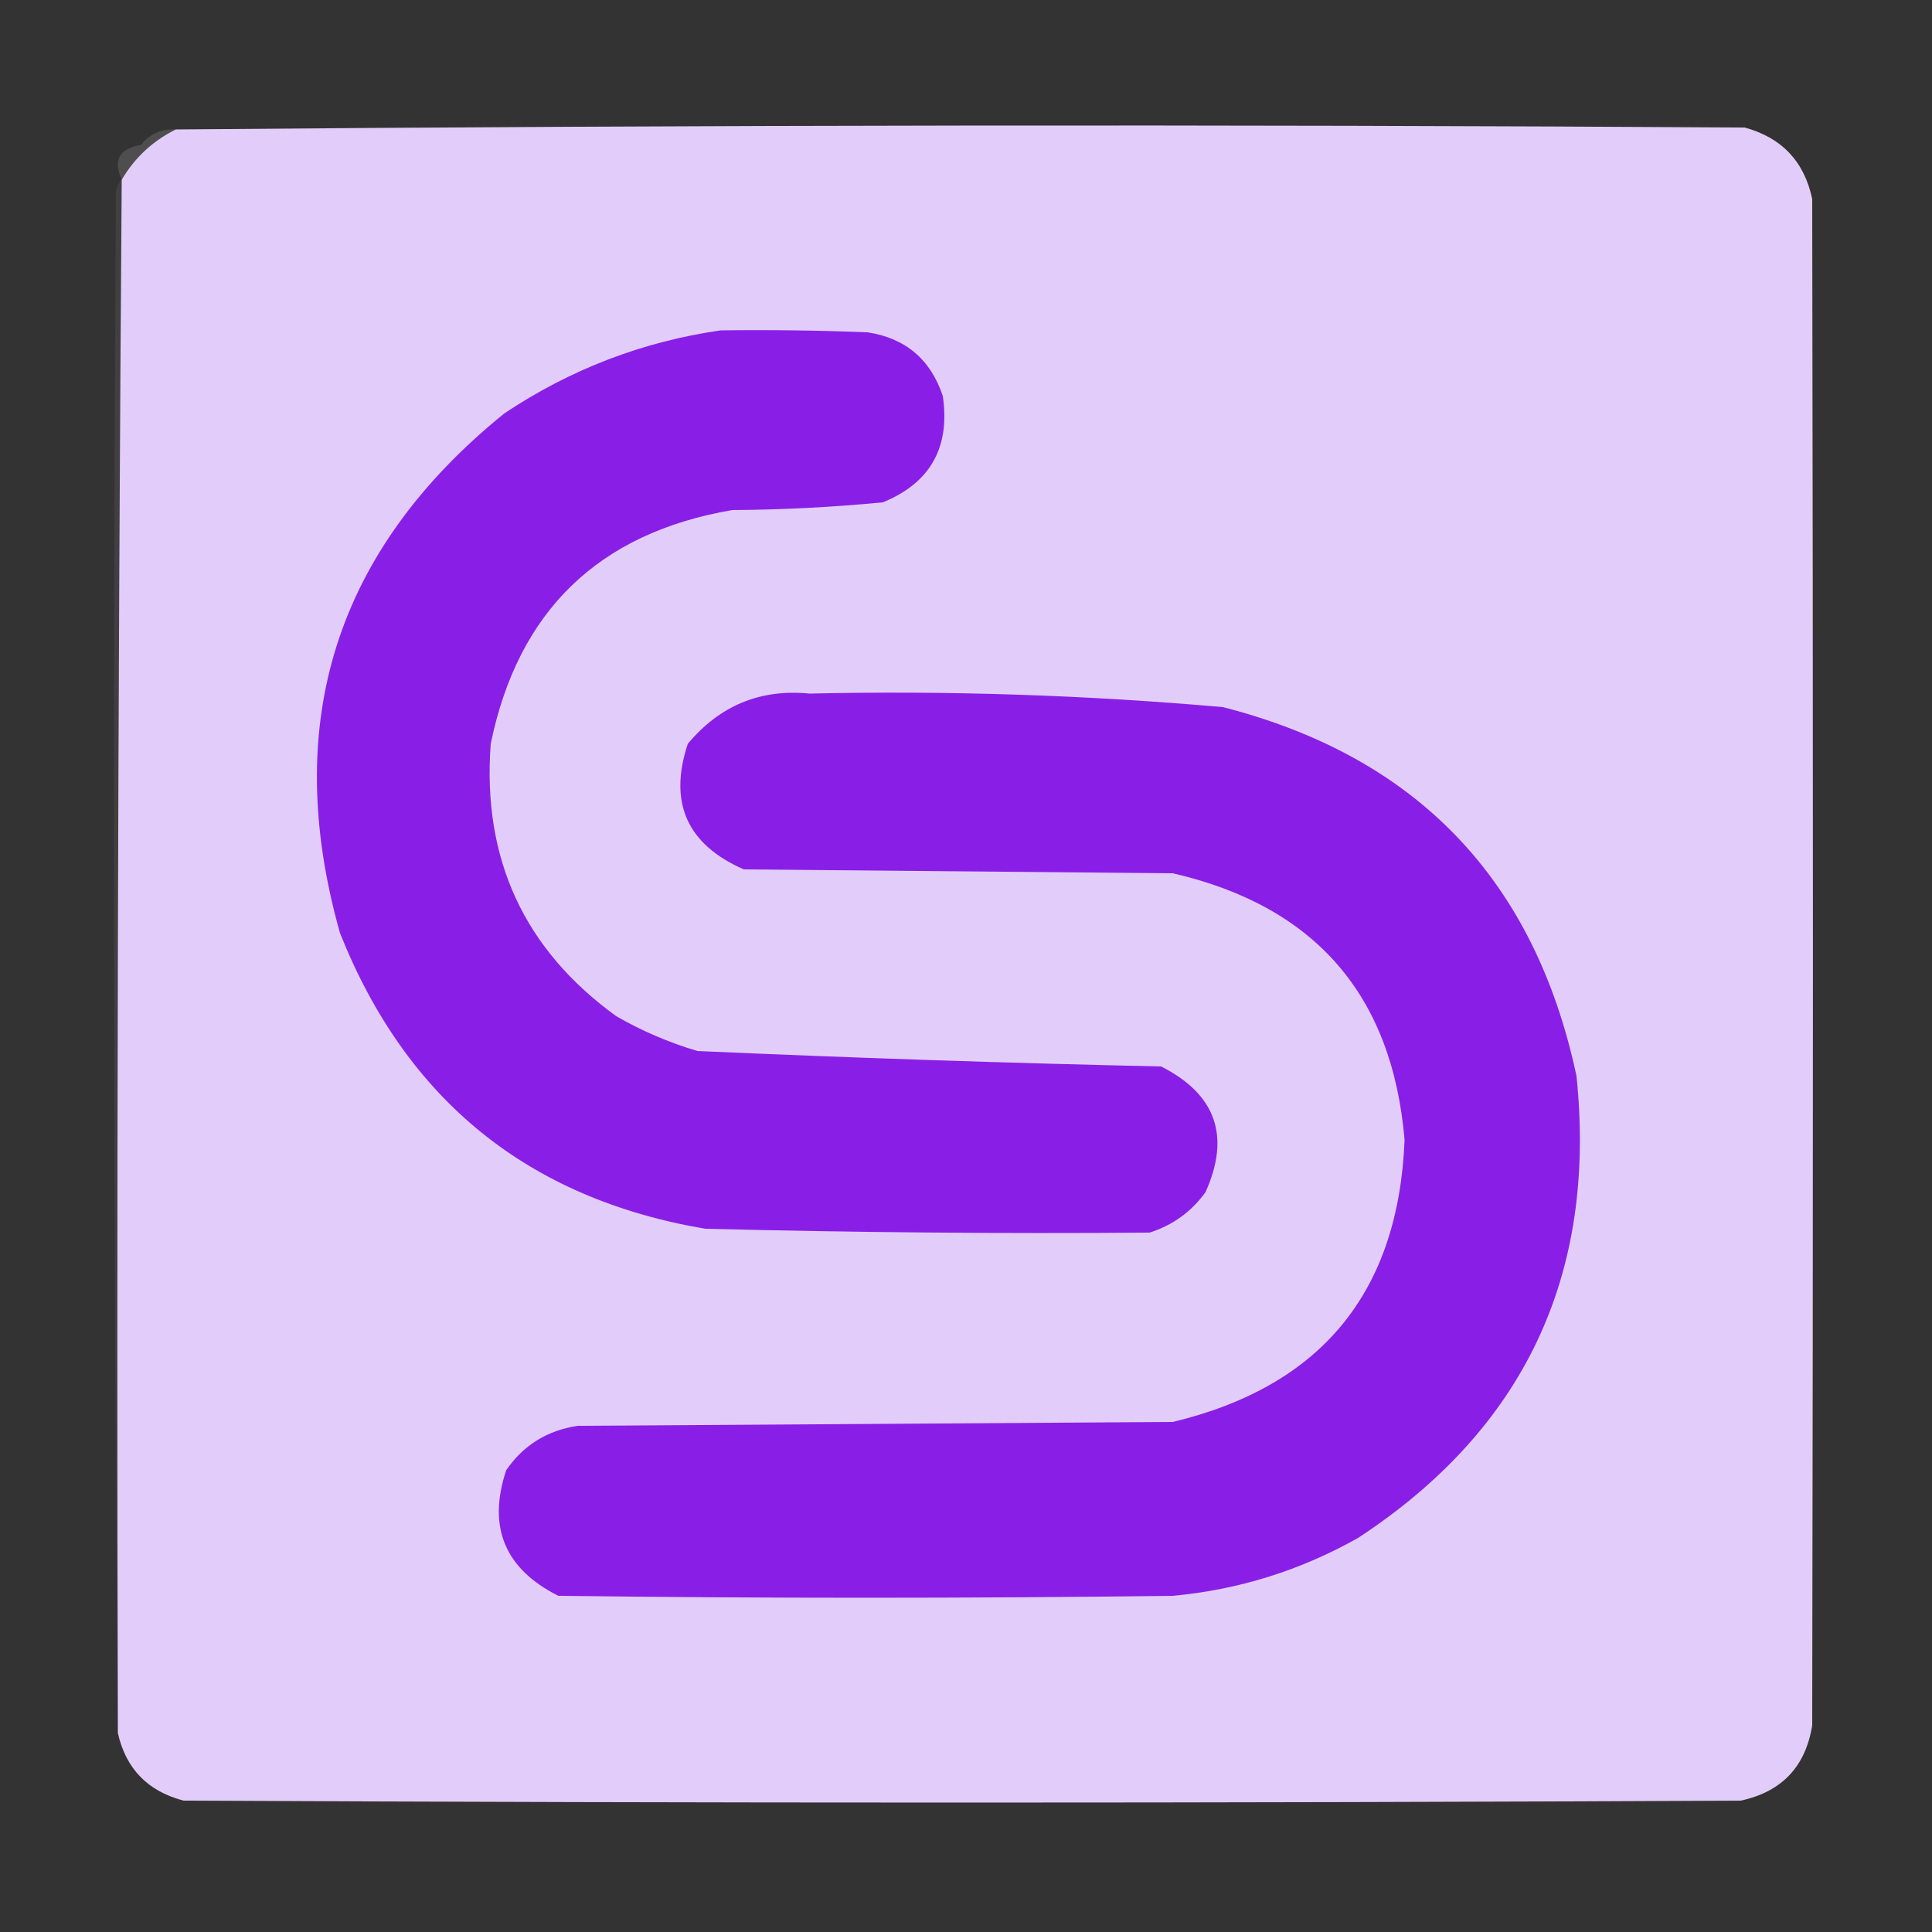 <?xml version="1.0" encoding="UTF-8"?>
<!DOCTYPE svg PUBLIC "-//W3C//DTD SVG 1.1//EN" "http://www.w3.org/Graphics/SVG/1.1/DTD/svg11.dtd">
<svg xmlns="http://www.w3.org/2000/svg" version="1.1" width="500px" height="500px" style="shape-rendering:geometricPrecision; text-rendering:geometricPrecision; image-rendering:optimizeQuality; fill-rule:evenodd; clip-rule:evenodd" xmlns:xlink="http://www.w3.org/1999/xlink">
<rect width="100%" height="100%" fill="#333333" stroke="none"/>
<g><path style="opacity:0.998" fill="#e2cdfa" d="M 30.5,448.5 C 30.173,314.478 30.507,180.478 31.5,46.5C 34.885,40.782 39.552,36.448 45.5,33.5C 180.666,32.334 315.999,32.167 451.5,33C 461.112,35.611 466.945,41.778 469,51.5C 469.245,183.171 469.245,314.837 469,446.5C 467.288,457.212 461.121,463.712 450.5,466C 316.167,466.667 181.833,466.667 47.5,466C 38.24,463.574 32.573,457.741 30.5,448.5 Z"/></g>
<g><path style="opacity:0.136" fill="#fdfcfe" d="M 45.5,33.5 C 39.552,36.448 34.885,40.782 31.5,46.5C 29.212,41.413 30.879,38.413 36.5,37.5C 38.743,34.635 41.743,33.302 45.5,33.5 Z"/></g>
<g><path style="opacity:0.067" fill="#faf7fe" d="M 31.5,46.5 C 30.507,180.478 30.173,314.478 30.5,448.5C 29.334,315.667 29.167,182.667 30,49.5C 30.232,48.263 30.732,47.263 31.5,46.5 Z"/></g>
<g><path style="opacity:1" fill="#891fe6" d="M 186.5,85.5 C 199.171,85.333 211.838,85.5 224.5,86C 234.342,87.506 240.842,93.006 244,102.5C 245.938,115.8 240.771,124.967 228.5,130C 215.556,131.256 202.556,131.923 189.5,132C 154.905,137.928 134.071,158.095 127,192.5C 124.768,222.193 135.601,245.693 159.5,263C 166.152,266.826 173.152,269.826 180.5,272C 220.513,273.782 260.513,275.116 300.5,276C 314.673,283.185 318.506,294.019 312,308.5C 308.359,313.578 303.525,317.078 297.5,319C 259.164,319.299 220.831,318.966 182.5,318C 136.714,310.22 105.214,284.72 88,241.5C 72.652,187.215 86.819,142.382 130.5,107C 147.608,95.578 166.275,88.412 186.5,85.5 Z"/></g>
<g><path style="opacity:1" fill="#891fe6" d="M 209.5,179.5 C 245.24,178.701 280.907,179.868 316.5,183C 366.705,195.873 397.205,227.707 408,278.5C 413.309,329.969 394.476,369.802 351.5,398C 336.562,406.424 320.562,411.424 303.5,413C 250.5,413.667 197.5,413.667 144.5,413C 130.624,406.033 126.124,395.2 131,380.5C 135.439,374.024 141.605,370.19 149.5,369C 200.833,368.667 252.167,368.333 303.5,368C 341.933,358.793 361.933,334.46 363.5,295C 360.314,257.475 340.314,234.475 303.5,226C 266.5,225.667 229.5,225.333 192.5,225C 177.799,218.562 172.966,207.729 178,192.5C 186.296,182.574 196.796,178.241 209.5,179.5 Z"/></g>
</svg>
